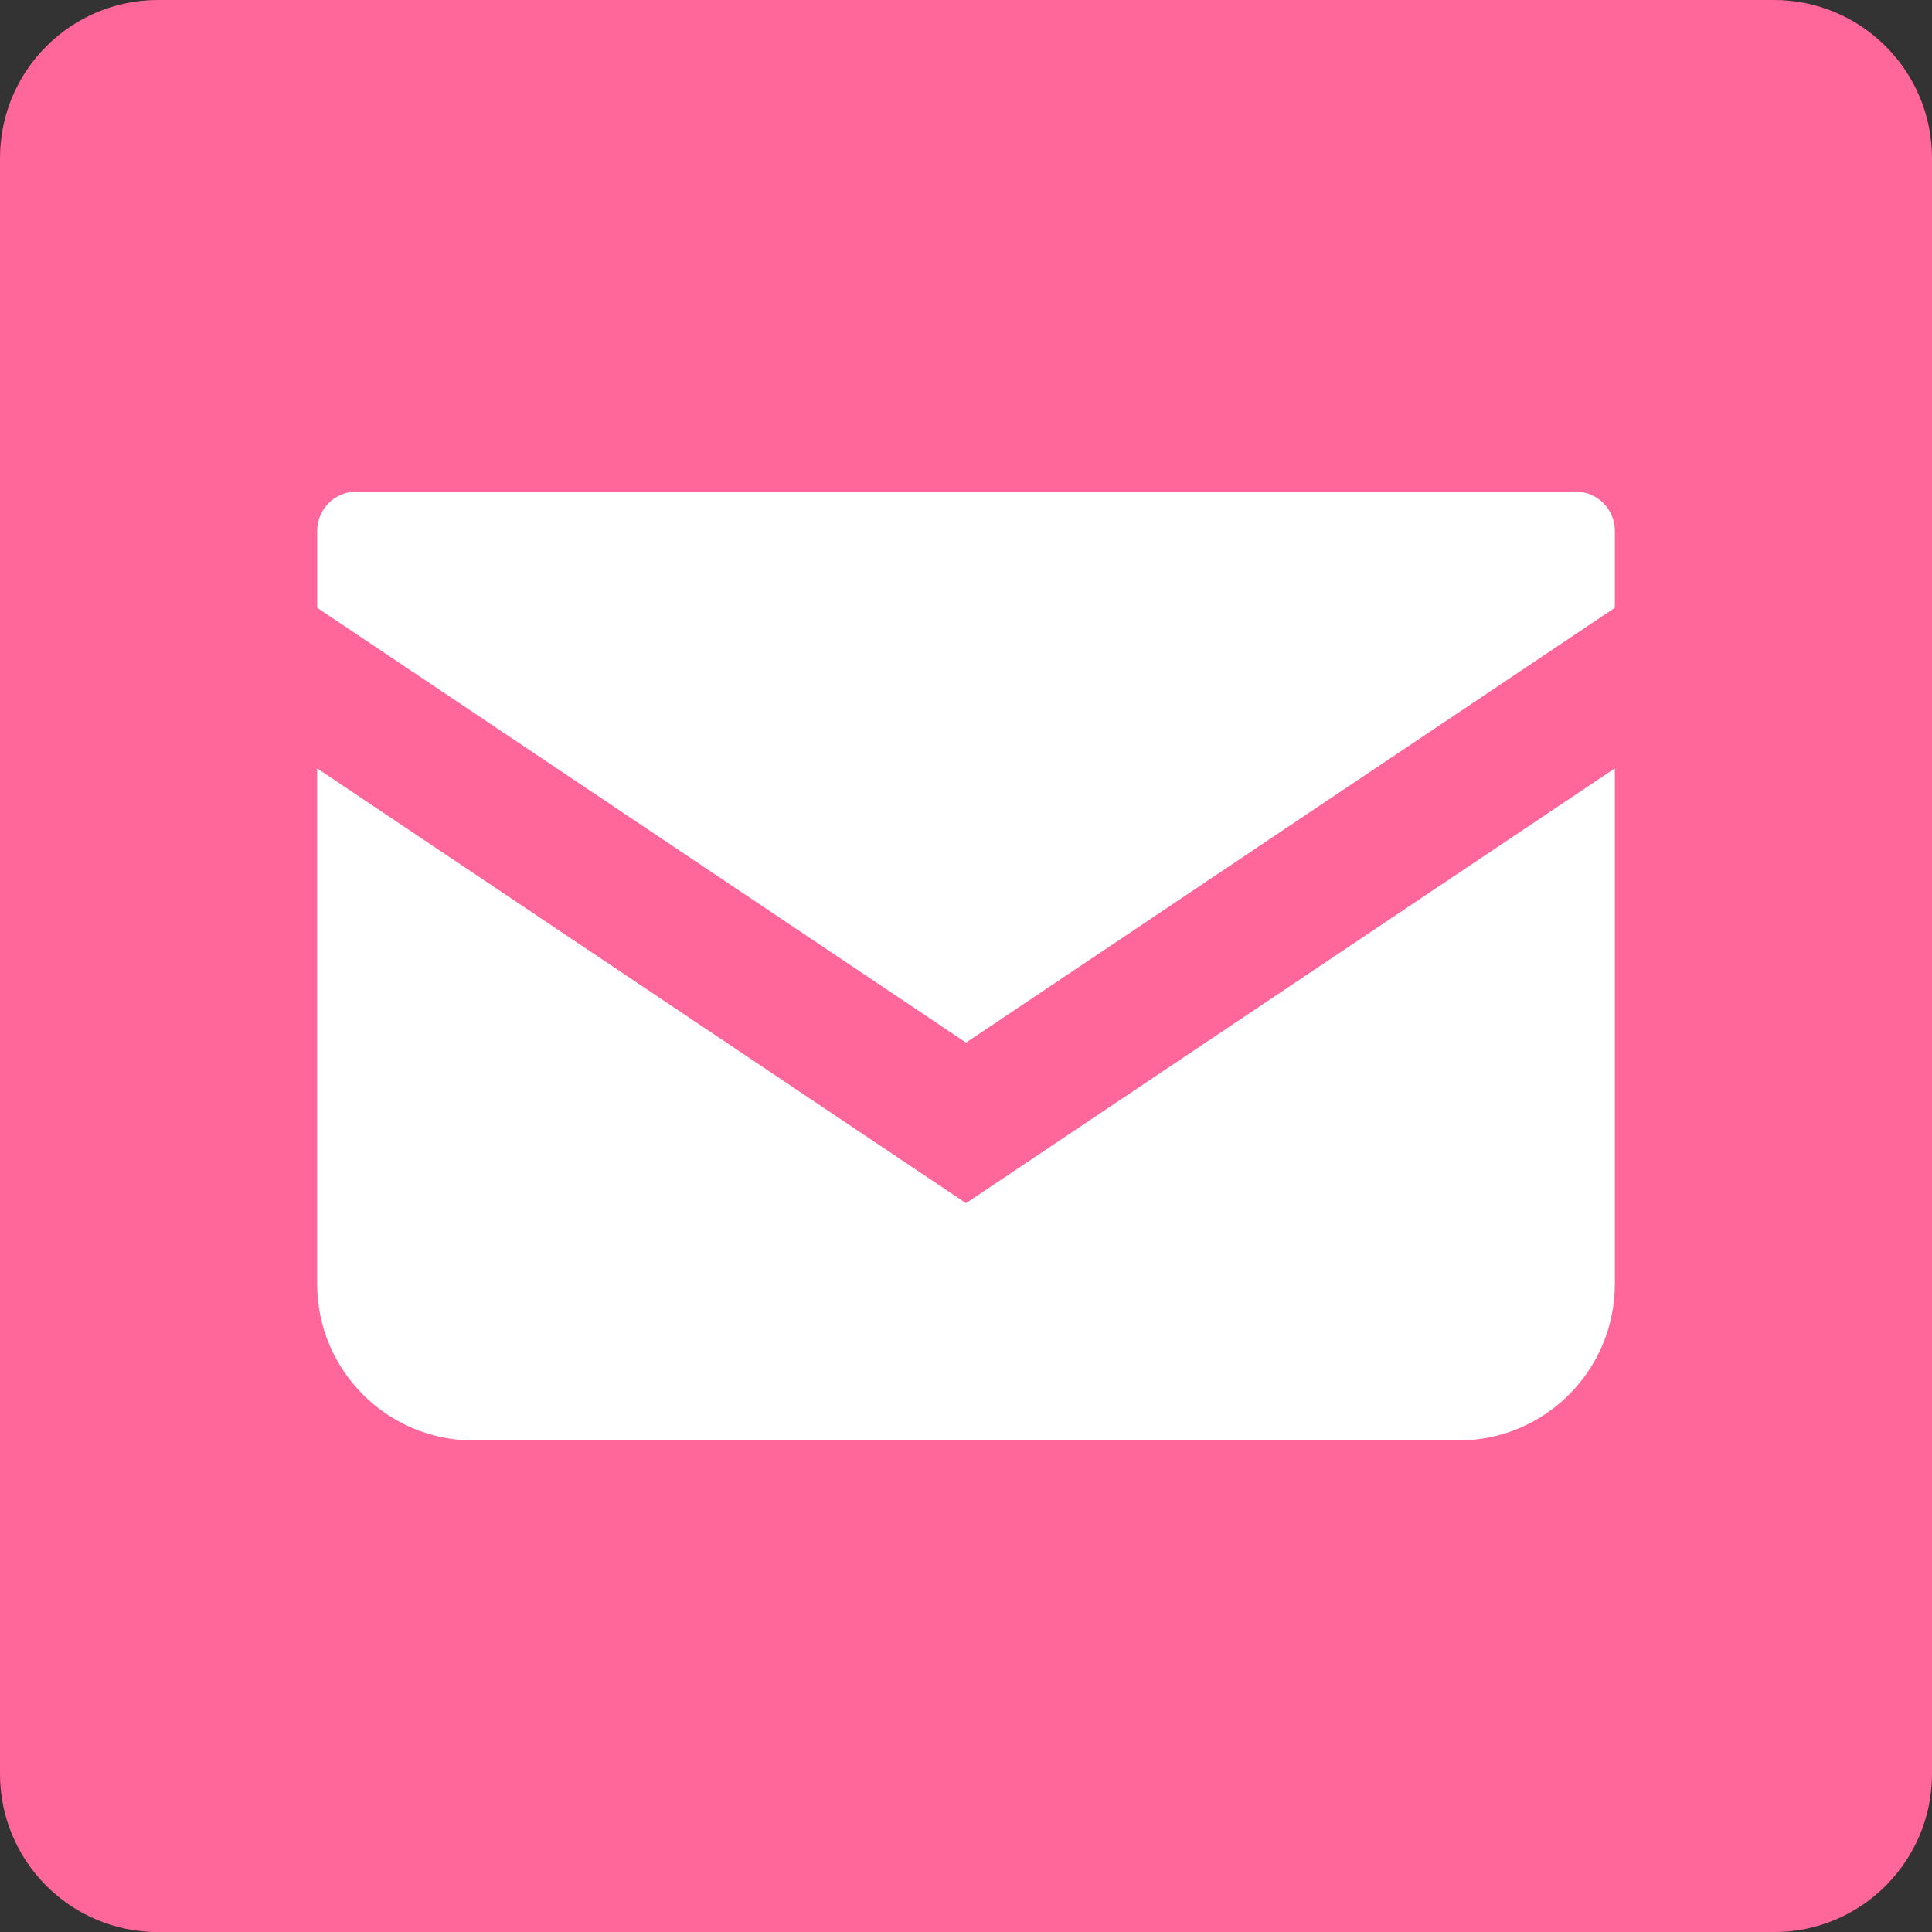 <?xml version="1.0" encoding="utf-8"?>
<!-- Generator: Adobe Illustrator 16.0.3, SVG Export Plug-In . SVG Version: 6.00 Build 0)  -->
<!DOCTYPE svg PUBLIC "-//W3C//DTD SVG 1.1//EN" "http://www.w3.org/Graphics/SVG/1.1/DTD/svg11.dtd">
<svg version="1.1" id="レイヤー_1" xmlns="http://www.w3.org/2000/svg" xmlns:xlink="http://www.w3.org/1999/xlink" x="0px"
	 y="0px" width="44.421px" height="44.423px" viewBox="0 0 44.421 44.423" enable-background="new 0 0 44.421 44.423"
	 xml:space="preserve">
<rect x="0" y="0" width="44.421" height="44.423" fill="#333333" stroke="none"/>
<path fill="#FF6699" d="M44.421,40.788c0,2.007-1.627,3.635-3.634,3.635H3.634C1.627,44.423,0,42.795,0,40.788V3.635
	C0,1.628,1.627,0,3.634,0h37.153c2.007,0,3.634,1.628,3.634,3.635V40.788z"/>
<g>
	<path fill="#FFFFFF" d="M36.23,11.304H8.192c-0.497,0-0.899,0.404-0.899,0.9v1.771l14.918,9.997l14.918-9.998v-1.771
		C37.129,11.708,36.726,11.304,36.23,11.304z"/>
	<path fill="#FFFFFF" d="M7.292,17.667V29.52c0,1.989,1.61,3.6,3.6,3.6h22.636c1.99,0,3.601-1.61,3.601-3.6V17.666l-14.918,9.998
		L7.292,17.667z"/>
</g>
</svg>
